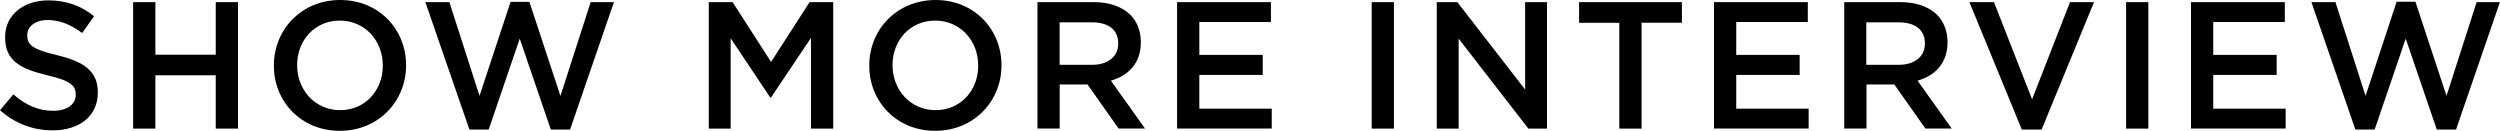 <?xml version="1.0" encoding="UTF-8"?><svg id="_レイヤー_2" xmlns="http://www.w3.org/2000/svg" viewBox="0 0 269.65 14.11"><g id="_レイヤー_1-2"><path d="m0,11.89l1.44-1.71c1.31,1.13,2.63,1.77,4.31,1.77,1.48,0,2.42-.7,2.42-1.71v-.04c0-.97-.55-1.5-3.08-2.08C2.18,7.41.55,6.55.55,4.03v-.04C.55,1.66,2.49.04,5.2.04c1.99,0,3.57.6,4.95,1.71l-1.29,1.81c-1.23-.92-2.46-1.4-3.7-1.4-1.4,0-2.22.72-2.22,1.62v.04c0,1.05.62,1.52,3.25,2.14,2.88.7,4.36,1.73,4.36,3.99v.04c0,2.55-2.01,4.07-4.87,4.07-2.08,0-4.05-.72-5.69-2.18Z"/><path d="m14.36.23h2.4v5.67h6.51V.23h2.4v13.64h-2.4v-5.75h-6.51v5.75h-2.4V.23Z"/><path d="m29.54,7.09v-.04c0-3.84,2.96-7.05,7.15-7.05s7.11,3.18,7.11,7.02v.04c0,3.84-2.96,7.05-7.15,7.05s-7.11-3.18-7.11-7.01Zm11.75,0v-.04c0-2.65-1.93-4.83-4.64-4.83s-4.6,2.14-4.6,4.79v.04c0,2.65,1.93,4.83,4.64,4.83s4.6-2.14,4.6-4.79Z"/><path d="m45.88.23h2.59l3.25,10.11L55.07.2h2.03l3.35,10.15L63.71.23h2.51l-4.73,13.74h-2.08l-3.35-9.8-3.35,9.8h-2.08L45.88.23Z"/><path d="m76.47.23h2.55l4.15,6.45L87.32.23h2.55v13.64h-2.4V4.09l-4.31,6.43h-.08l-4.27-6.39v9.74h-2.36V.23Z"/><path d="m93.76,7.09v-.04c0-3.84,2.96-7.05,7.15-7.05s7.11,3.18,7.11,7.02v.04c0,3.84-2.96,7.05-7.15,7.05s-7.11-3.18-7.11-7.01Zm11.75,0v-.04c0-2.65-1.93-4.83-4.64-4.83s-4.6,2.14-4.6,4.79v.04c0,2.65,1.93,4.83,4.64,4.83s4.6-2.14,4.6-4.79Z"/><path d="m111.9.23h6.08c1.71,0,3.06.51,3.94,1.36.72.74,1.13,1.75,1.13,2.94v.04c0,2.24-1.34,3.59-3.23,4.13l3.68,5.16h-2.85l-3.35-4.75h-3v4.75h-2.4V.23Zm5.9,6.76c1.71,0,2.81-.9,2.81-2.28v-.04c0-1.46-1.05-2.26-2.83-2.26h-3.49v4.58h3.51Z"/><path d="m126.97.23h10.11v2.14h-7.72v3.55h6.84v2.16h-6.84v3.64h7.81v2.14h-10.21V.23Z"/><path d="m147.95.23h2.4v13.64h-2.4V.23Z"/><path d="m154.97.23h2.22l7.31,9.43V.23h2.36v13.64h-2.01l-7.52-9.7v9.7h-2.36V.23Z"/><path d="m174.67,2.46h-4.35V.23h11.09v2.22h-4.35v11.42h-2.4V2.46Z"/><path d="m184.88.23h10.11v2.14h-7.72v3.55h6.84v2.16h-6.84v3.64h7.81v2.14h-10.21V.23Z"/><path d="m198.91.23h6.08c1.71,0,3.06.51,3.94,1.36.72.74,1.13,1.75,1.13,2.94v.04c0,2.24-1.34,3.59-3.23,4.13l3.68,5.16h-2.84l-3.35-4.75h-3v4.75h-2.4V.23Zm5.9,6.76c1.71,0,2.81-.9,2.81-2.28v-.04c0-1.46-1.05-2.26-2.83-2.26h-3.49v4.58h3.51Z"/><path d="m212.42.23h2.65l4.11,10.48L223.27.23h2.59l-5.65,13.74h-2.14L212.42.23Z"/><path d="m229.32.23h2.4v13.64h-2.4V.23Z"/><path d="m236.33.23h10.11v2.14h-7.72v3.55h6.84v2.16h-6.84v3.64h7.81v2.14h-10.21V.23Z"/><path d="m249.31.23h2.59l3.25,10.11,3.35-10.15h2.03l3.35,10.15,3.25-10.11h2.51l-4.73,13.74h-2.08l-3.35-9.8-3.35,9.8h-2.08L249.31.23Z"/></g></svg>